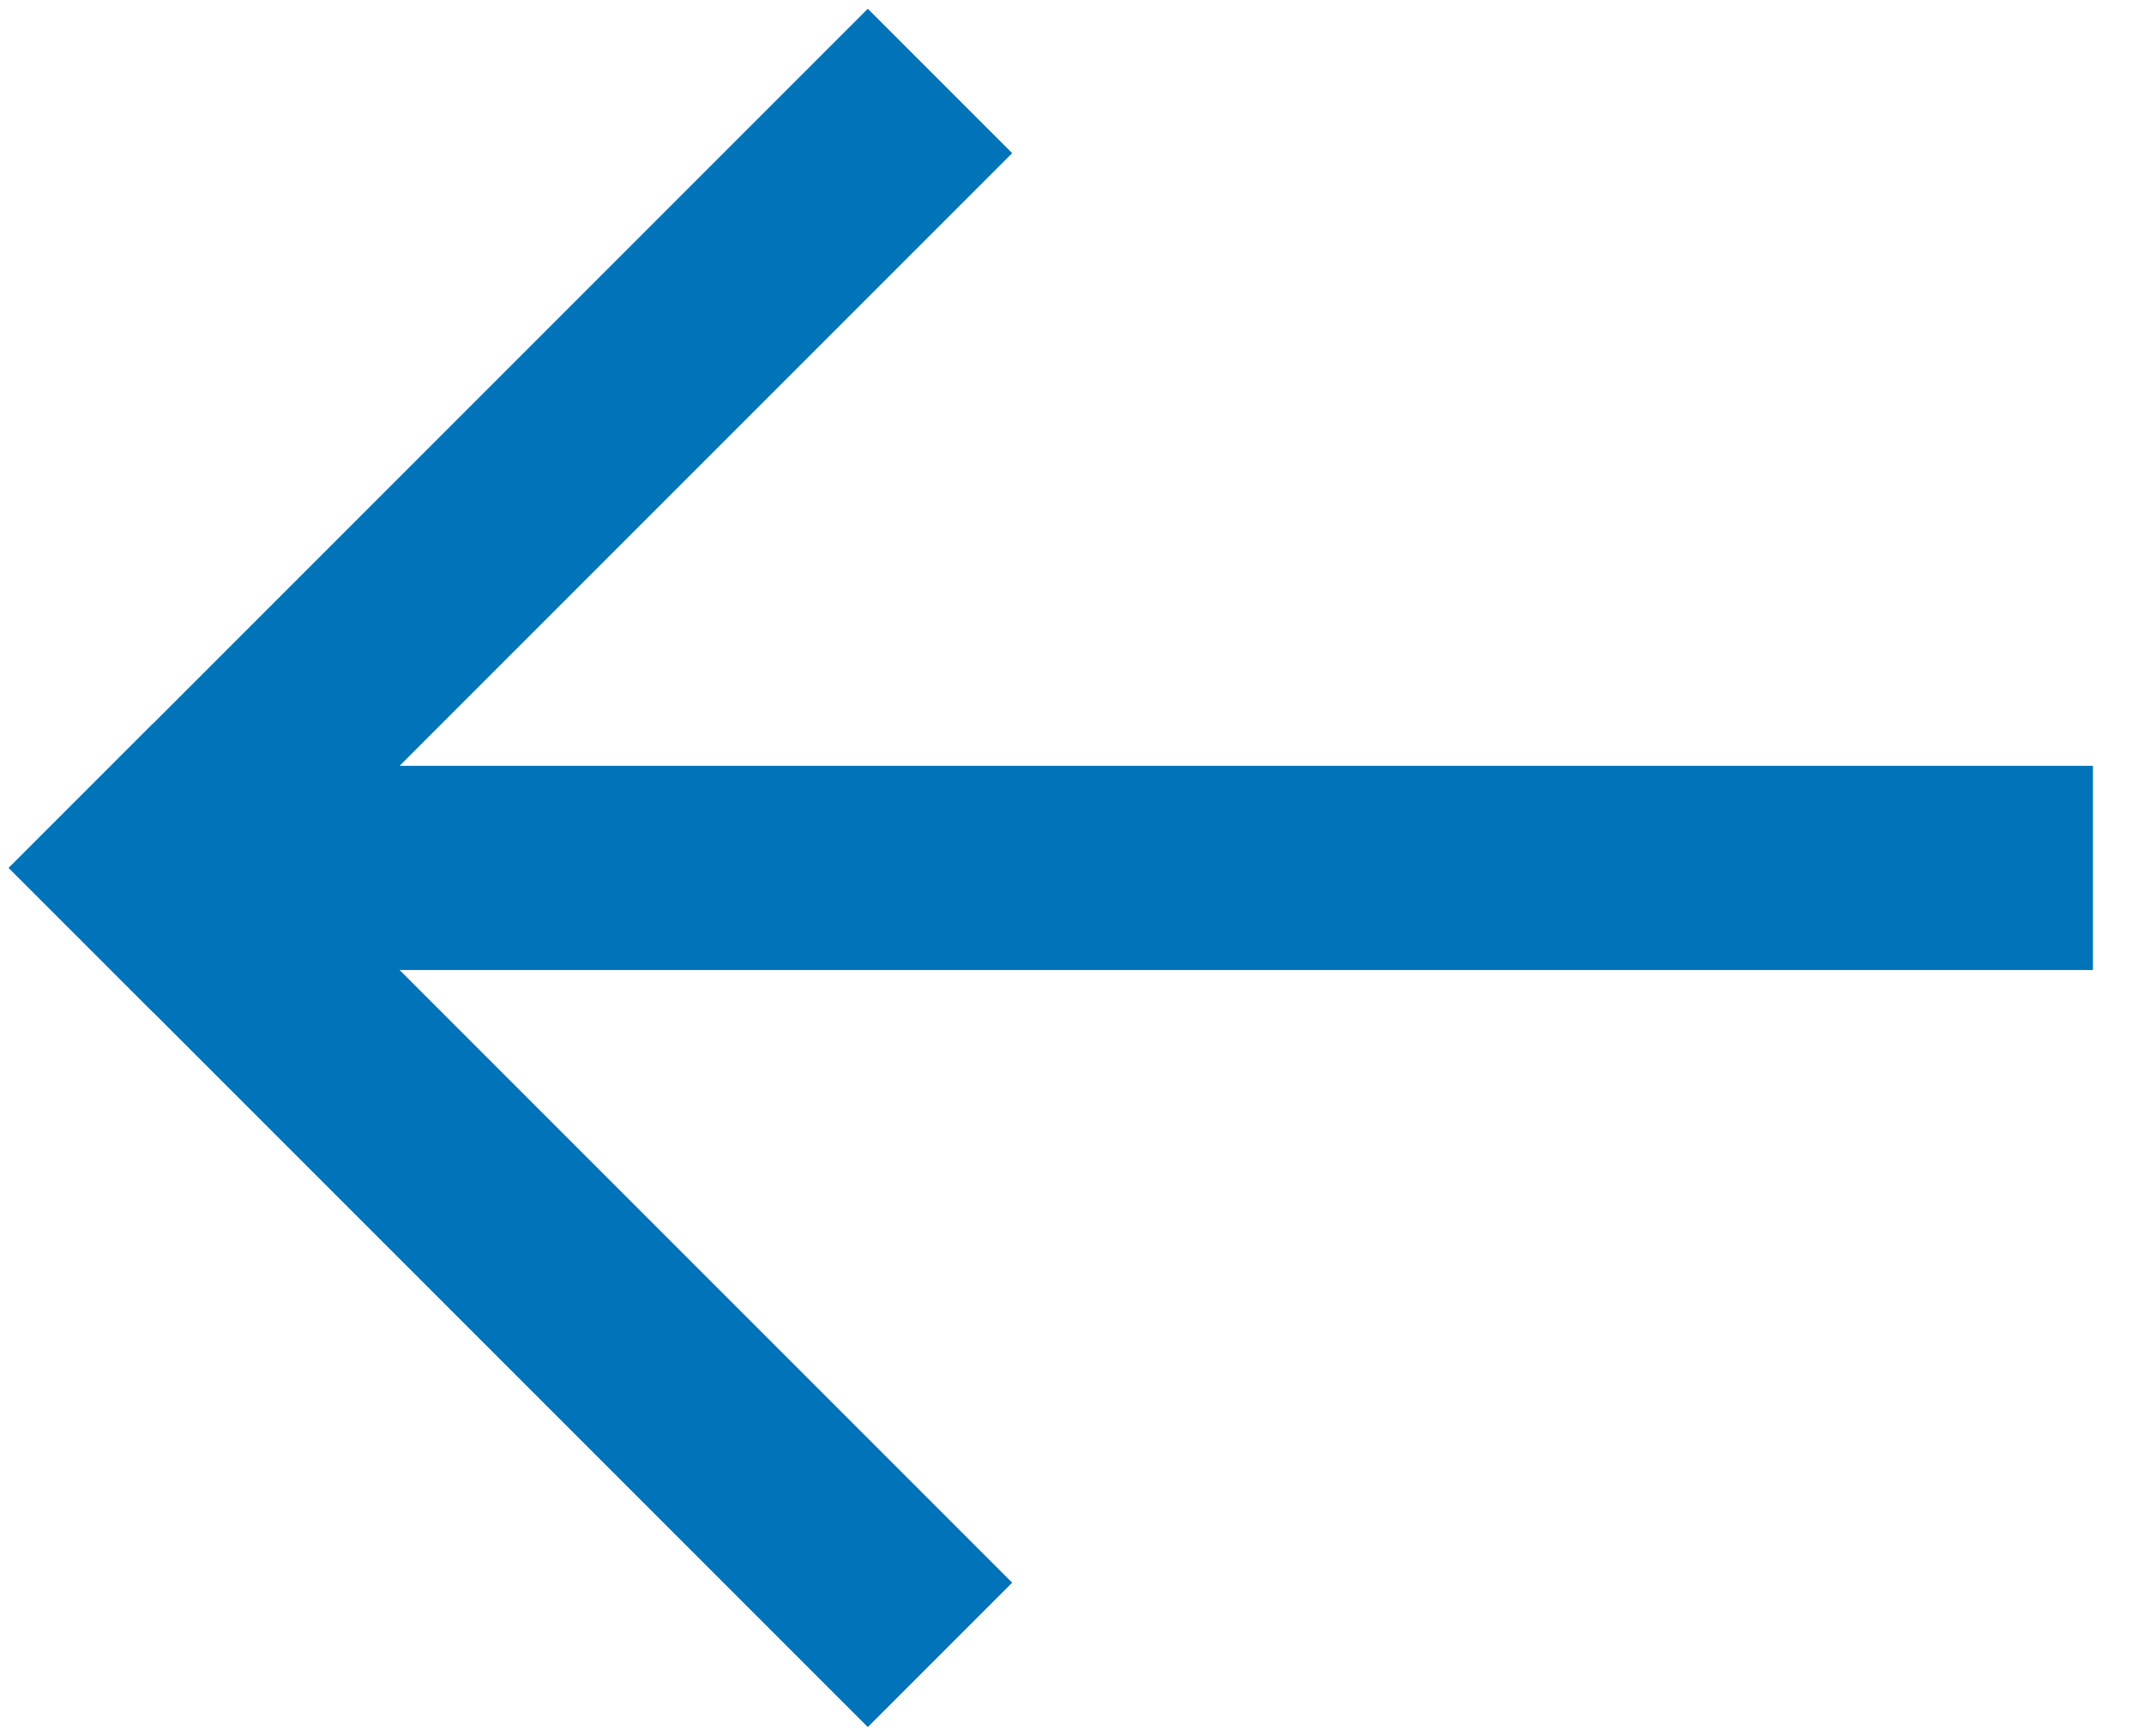 <svg xmlns="http://www.w3.org/2000/svg" width="21" height="17" viewBox="0 0 21 17">
  <g fill="none" fill-rule="evenodd" stroke="#0073B9" stroke-linecap="square" stroke-width="2" transform="matrix(-1 0 0 1 20 1)">
    <path d="M18.5,14.5 L11.5,7.5" transform="matrix(-1 0 0 1 30 0)"/>
    <path d="M.5 7.5L17.529 7.5M18.5 7.5L11.5.5"/>
  </g>
</svg>
